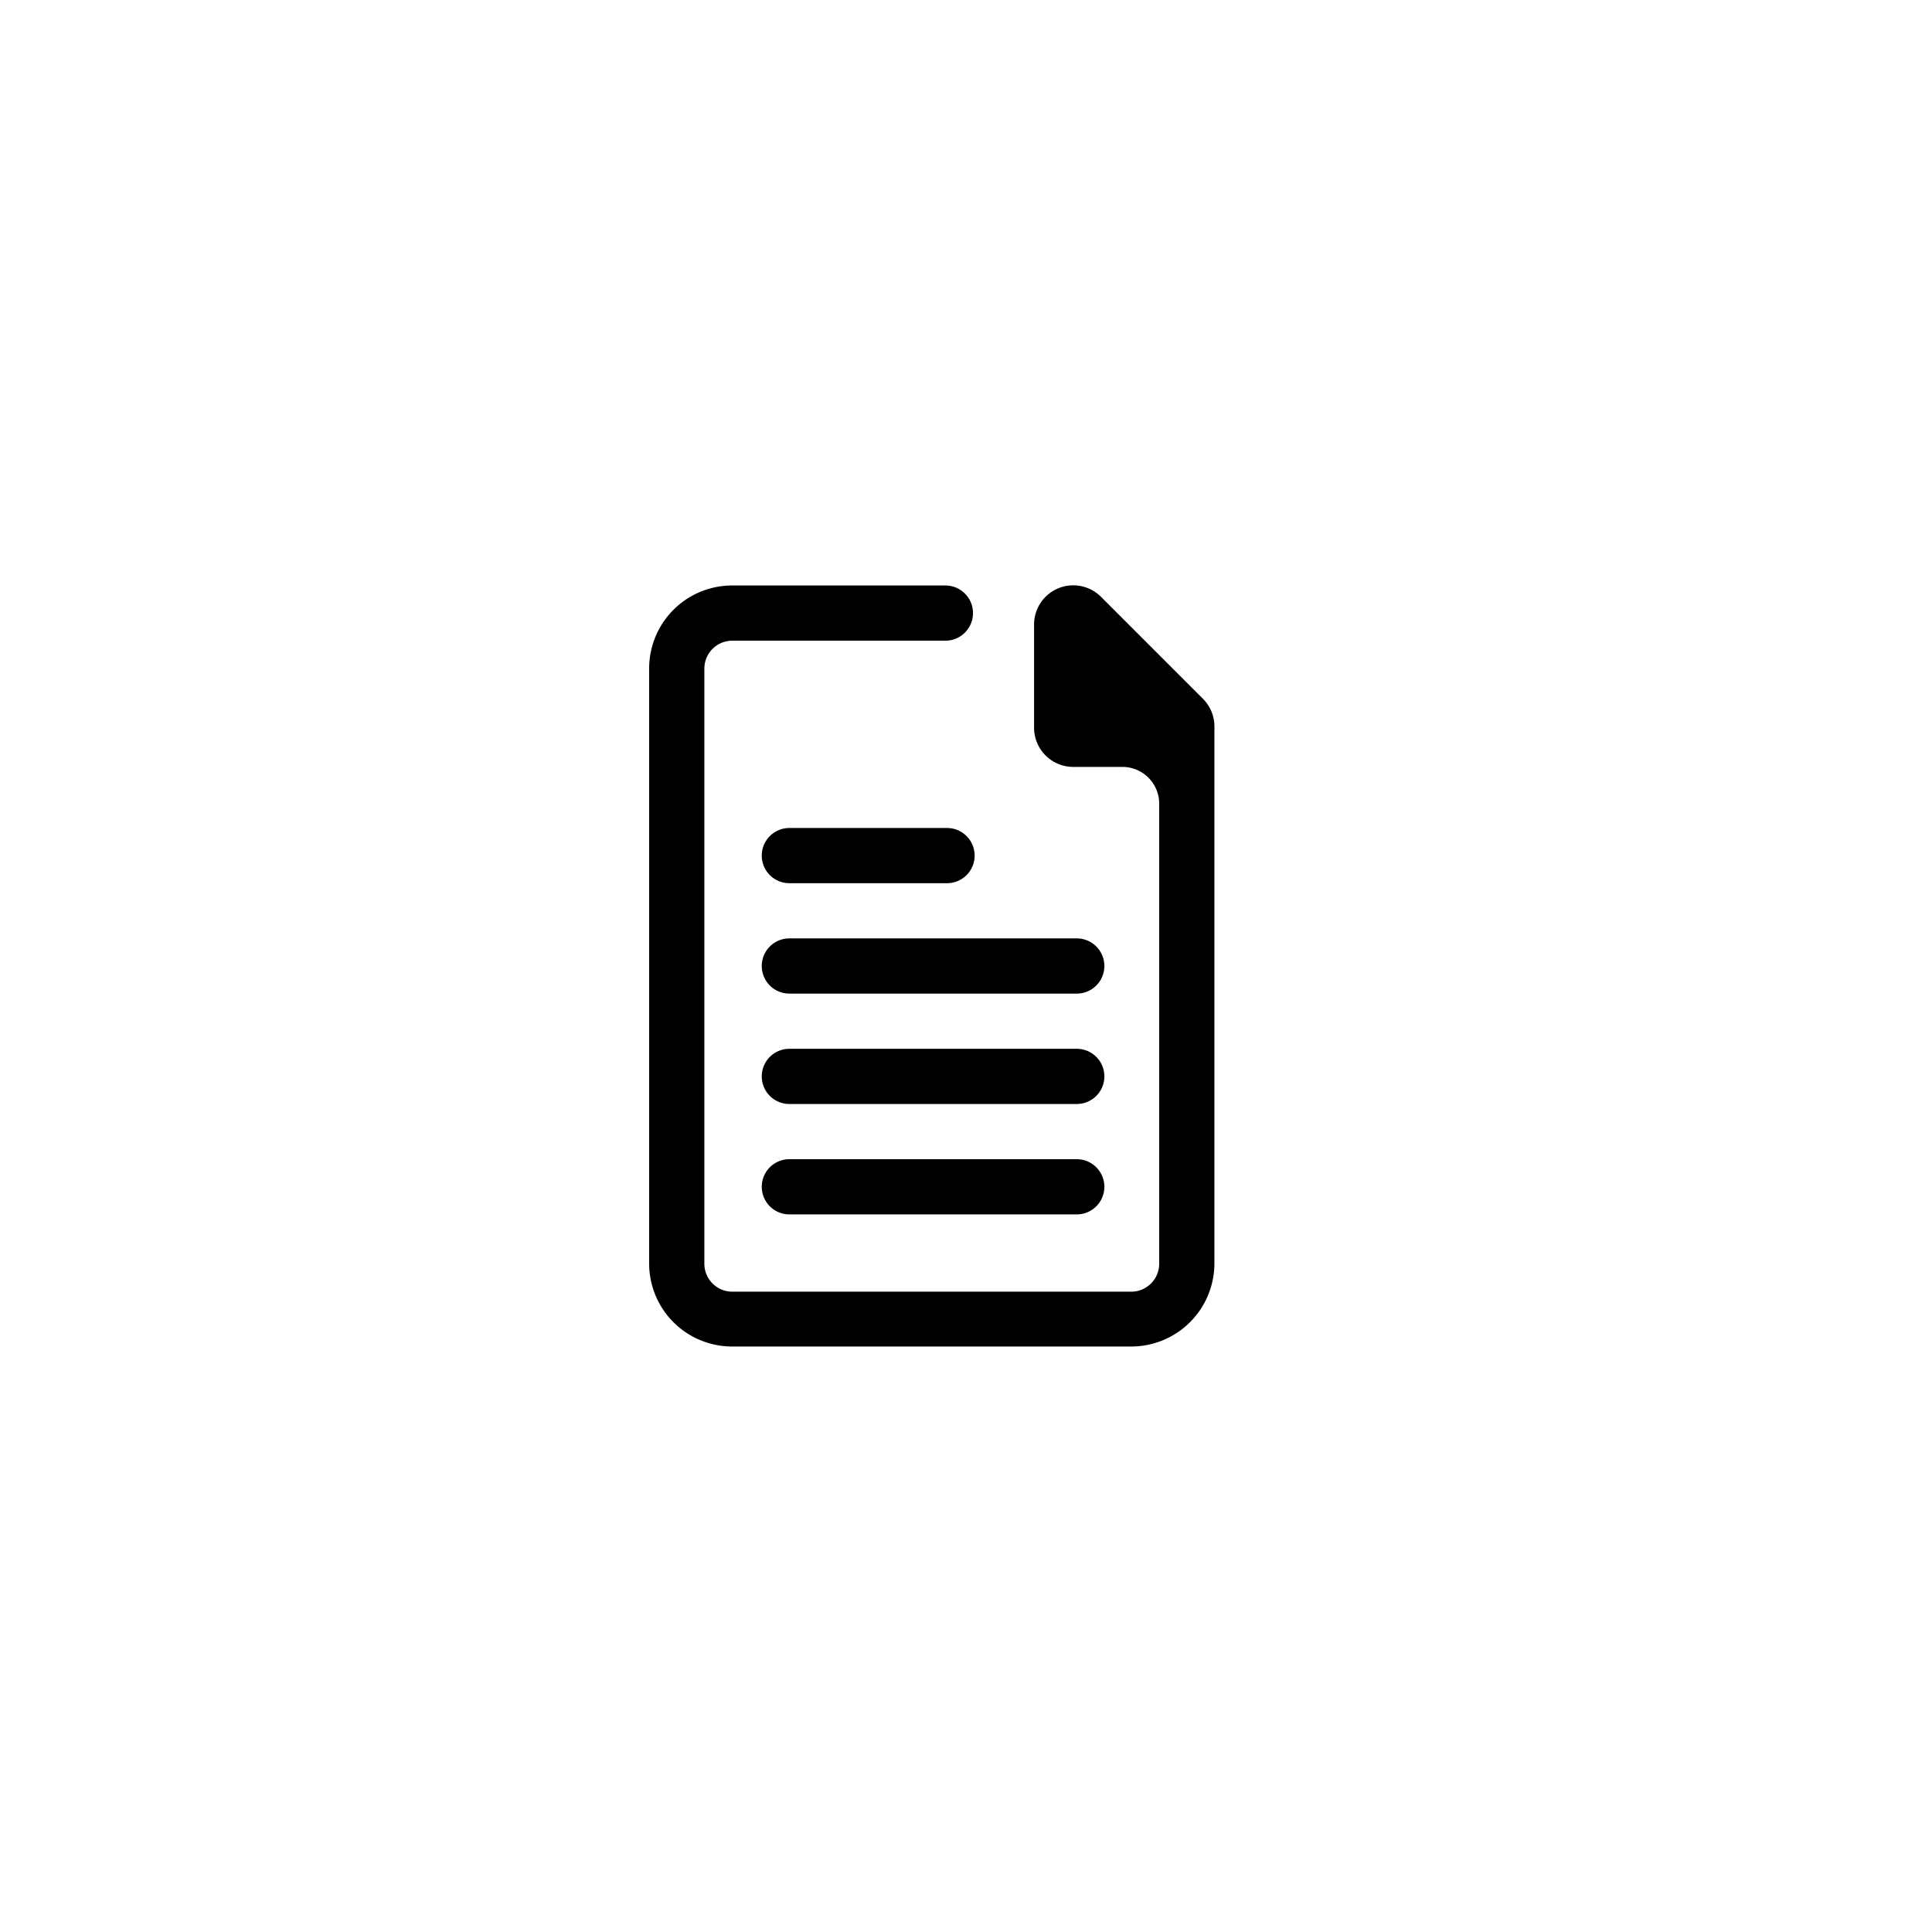 <svg id="ab2cc247-1e83-4505-becf-8ed14f0552f8" data-name="Layer 1" xmlns="http://www.w3.org/2000/svg" viewBox="0 0 105 105"><path d="M66,39.51A2.12,2.12,0,0,0,65.4,38l-5.55-5.55A2.13,2.13,0,0,0,56.2,34v5.55a2.13,2.13,0,0,0,2.14,2.13H61a2,2,0,0,1,2,2v25a1.52,1.52,0,0,1-1.52,1.52H39.79a1.52,1.52,0,0,1-1.51-1.52V36.34a1.52,1.52,0,0,1,1.51-1.52H51.38a1.5,1.5,0,0,0,0-3H39.79a4.51,4.51,0,0,0-4.51,4.52V68.66a4.51,4.51,0,0,0,4.51,4.52H61.51A4.52,4.52,0,0,0,66,68.66V39.71A1.36,1.36,0,0,0,66,39.51Z"/><path d="M51.47,45H42.9a1.5,1.5,0,0,0,0,3h8.57a1.5,1.5,0,0,0,0-3Z"/><path d="M58.52,51H42.9a1.5,1.5,0,0,0,0,3H58.52a1.5,1.5,0,1,0,0-3Z"/><path d="M58.52,57H42.9a1.5,1.5,0,0,0,0,3H58.52a1.5,1.5,0,0,0,0-3Z"/><path d="M58.52,63H42.9a1.5,1.5,0,1,0,0,3H58.52a1.5,1.5,0,0,0,0-3Z"/></svg>